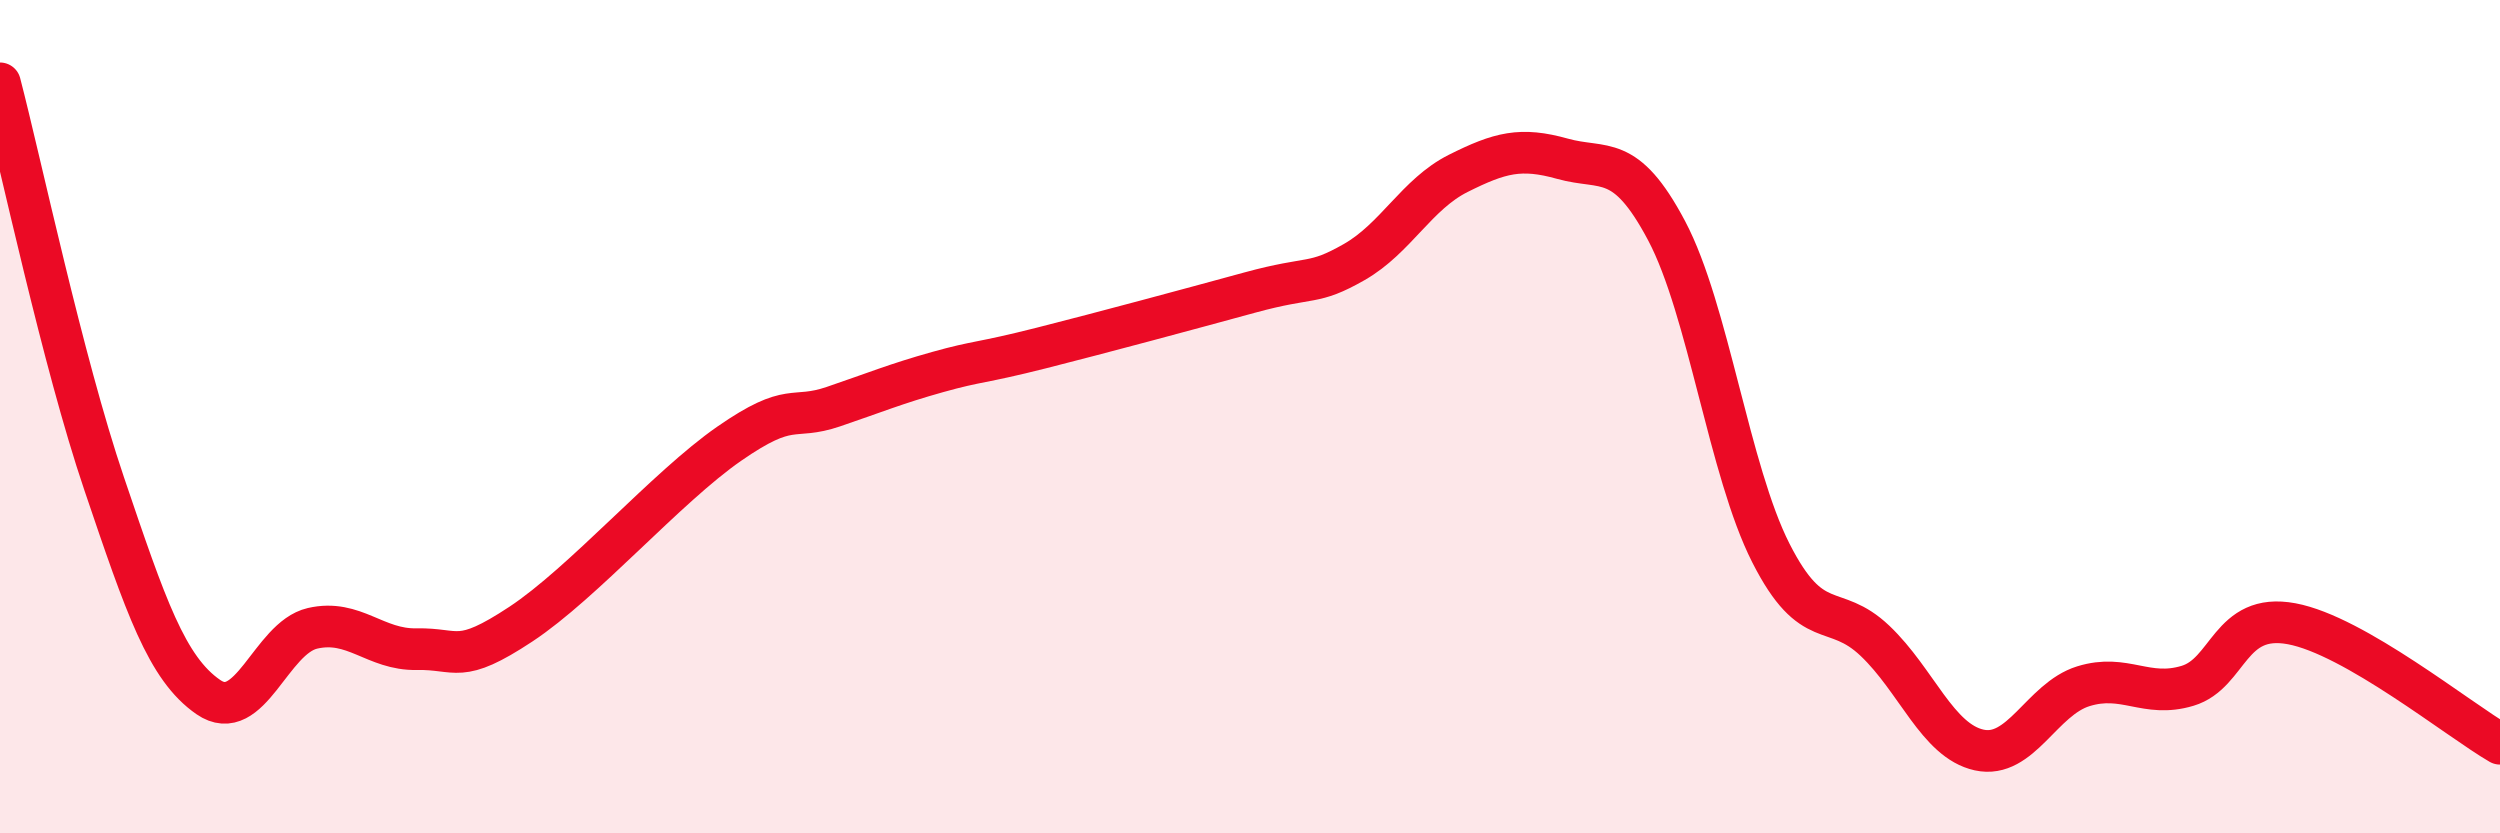 
    <svg width="60" height="20" viewBox="0 0 60 20" xmlns="http://www.w3.org/2000/svg">
      <path
        d="M 0,2 C 0.5,3.92 1.5,8.66 2.5,11.61 C 3.5,14.56 4,16.04 5,16.73 C 6,17.42 6.5,15.31 7.5,15.08 C 8.5,14.85 9,15.6 10,15.58 C 11,15.56 11,15.97 12.5,14.98 C 14,13.99 16,11.69 17.5,10.65 C 19,9.61 19,10.1 20,9.76 C 21,9.42 21.5,9.21 22.5,8.93 C 23.5,8.65 23.5,8.73 25,8.35 C 26.5,7.97 28.5,7.43 30,7.02 C 31.5,6.61 31.5,6.86 32.5,6.29 C 33.5,5.72 34,4.66 35,4.16 C 36,3.66 36.5,3.53 37.5,3.81 C 38.5,4.09 39,3.65 40,5.54 C 41,7.43 41.5,11.3 42.5,13.27 C 43.5,15.24 44,14.43 45,15.38 C 46,16.33 46.5,17.78 47.5,18 C 48.5,18.22 49,16.78 50,16.47 C 51,16.16 51.5,16.76 52.5,16.46 C 53.5,16.16 53.5,14.69 55,14.97 C 56.5,15.25 59,17.27 60,17.85L60 20L0 20Z"
        fill="#EB0A25"
        opacity="0.1"
        stroke-linecap="round"
        stroke-linejoin="round"
      />
      <path
        d="M 0,2 C 0.5,3.92 1.5,8.66 2.5,11.61 C 3.5,14.56 4,16.04 5,16.73 C 6,17.42 6.5,15.31 7.5,15.08 C 8.5,14.85 9,15.6 10,15.58 C 11,15.56 11,15.97 12.5,14.98 C 14,13.99 16,11.69 17.5,10.65 C 19,9.61 19,10.1 20,9.76 C 21,9.42 21.5,9.21 22.5,8.93 C 23.5,8.65 23.5,8.73 25,8.35 C 26.5,7.97 28.5,7.43 30,7.02 C 31.5,6.61 31.5,6.86 32.5,6.29 C 33.5,5.72 34,4.66 35,4.16 C 36,3.66 36.5,3.53 37.5,3.81 C 38.5,4.09 39,3.65 40,5.54 C 41,7.43 41.5,11.3 42.5,13.27 C 43.5,15.24 44,14.43 45,15.38 C 46,16.33 46.5,17.78 47.5,18 C 48.5,18.22 49,16.78 50,16.47 C 51,16.16 51.5,16.76 52.5,16.46 C 53.5,16.16 53.5,14.69 55,14.97 C 56.5,15.25 59,17.27 60,17.85"
        stroke="#EB0A25"
        stroke-width="1"
        fill="none"
        stroke-linecap="round"
        stroke-linejoin="round"
      />
    </svg>
  